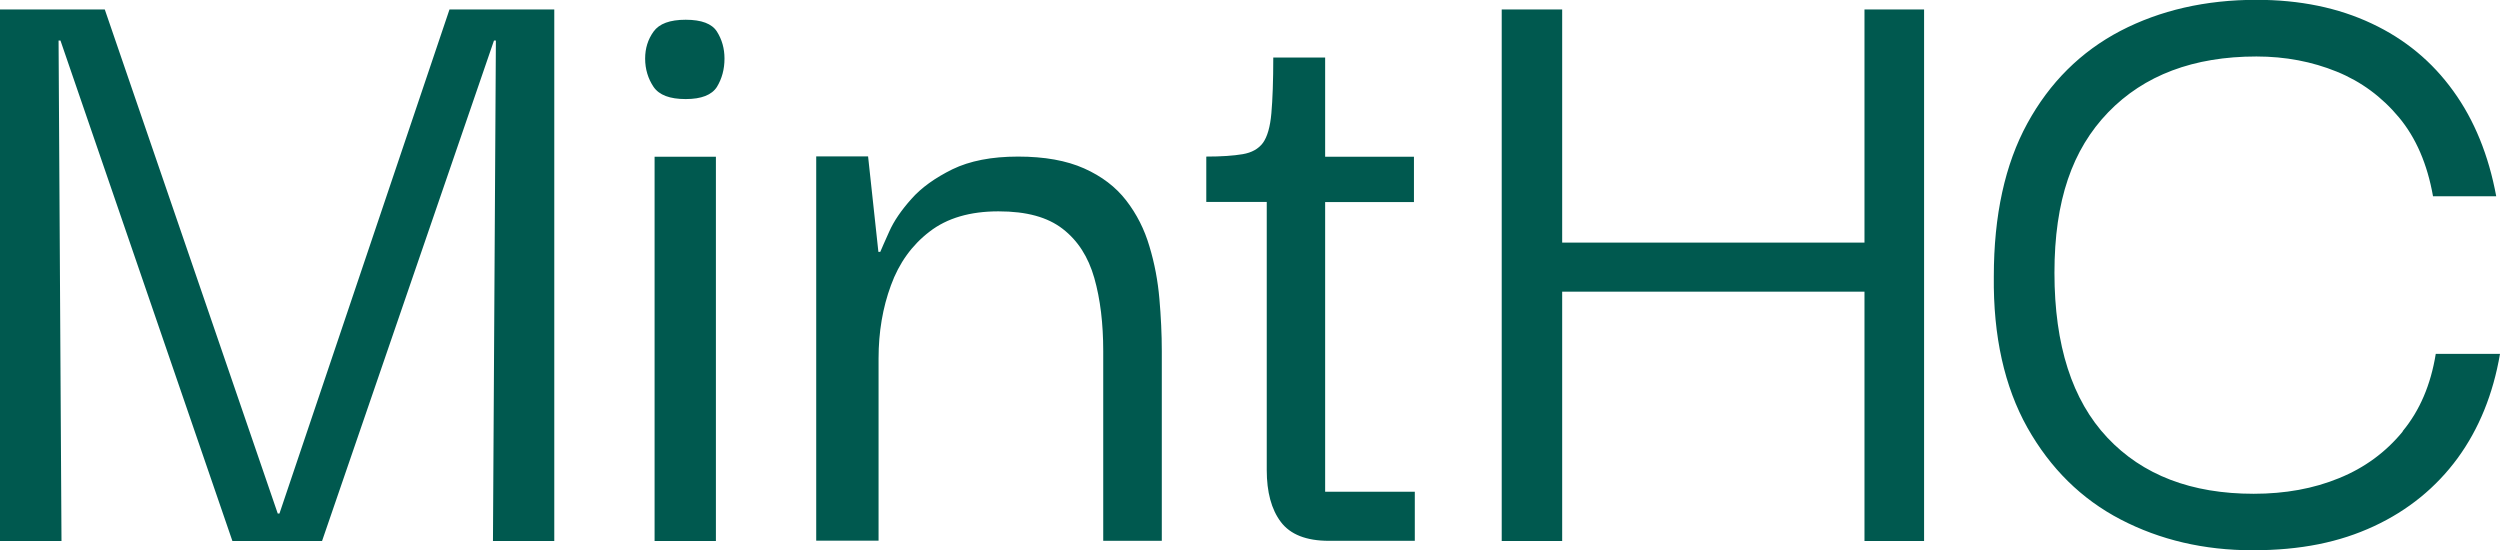 <svg xmlns="http://www.w3.org/2000/svg" fill="none" viewBox="0 0 922 203" height="203" width="922">
<g clip-path="url(#clip0_346_3555)">
<path fill="#00594F" d="M241.411 199.518H264.026V57.81H241.411V199.518ZM252.877 7.282C247.049 7.282 243.122 8.738 241.031 11.651C238.941 14.563 237.927 17.856 237.927 21.592C237.927 25.518 239.004 29 241.031 32.039C243.122 35.079 247.049 36.535 252.877 36.535C258.705 36.535 262.506 35.015 264.406 32.039C266.243 29 267.193 25.581 267.193 21.592C267.193 17.856 266.243 14.563 264.406 11.651C262.569 8.738 258.705 7.282 252.877 7.282ZM488.714 74.526H521.464V57.81H488.714V21.212H469.583C469.583 29.823 469.33 36.662 468.887 41.727C468.443 46.856 467.366 50.465 465.783 52.681C464.136 54.898 461.665 56.291 458.308 56.86C454.95 57.43 450.453 57.747 444.878 57.747V74.463H467.176V173.367C467.176 181.472 468.887 187.867 472.371 192.489C475.855 197.111 481.746 199.454 490.107 199.454H521.78V181.345H488.714V74.526ZM886.146 159.12C879.875 166.782 872.02 172.544 862.645 176.343C853.27 180.205 842.754 182.105 831.162 182.105C808.167 182.105 790.177 175.203 777.191 161.4C764.205 147.596 757.681 127.334 757.681 100.614C757.681 73.893 764.269 55.151 777.508 41.411C790.747 27.734 808.991 20.832 832.175 20.832C842.881 20.832 852.7 22.732 861.758 26.404C870.816 30.076 878.481 35.775 884.753 43.31C891.024 50.845 895.205 60.533 897.295 72.373H920.606C917.819 57.304 912.561 44.323 904.77 33.559C896.978 22.732 886.97 14.437 874.681 8.675C862.328 2.849 848.202 -0.063 832.175 -0.063C813.362 -0.063 796.638 3.799 782.005 11.398C767.373 19.059 755.907 30.456 747.672 45.526C739.437 60.596 735.32 79.402 735.32 101.943C735.066 123.978 739.247 142.594 747.672 157.664C756.16 172.734 767.626 184.068 782.132 191.603C796.638 199.138 812.855 202.937 830.719 202.937C848.582 202.937 862.835 199.961 875.504 194.072C888.173 188.183 898.435 179.762 906.354 168.998C914.208 158.234 919.466 145.38 922 130.5H898.309C896.472 141.897 892.417 151.395 886.083 159.057M103.127 189.387H102.43L38.641 3.483H0V199.518H22.678L21.601 14.943H22.298L85.707 199.518H118.774L182.183 14.943H182.88L181.803 199.518H204.417V3.483H165.776L103.064 189.387H103.127ZM687.62 89.469H576.131V3.483H553.833V199.518H576.131V107.579H687.62V199.518H709.601V3.483H687.62V89.469ZM423.911 90.862C422.074 84.594 419.223 78.959 415.359 73.956C411.495 68.954 406.364 65.028 399.839 62.116C393.315 59.203 385.207 57.747 375.451 57.747C365.696 57.747 357.651 59.33 351.253 62.432C344.855 65.598 339.788 69.207 336.113 73.386C332.376 77.566 329.652 81.555 327.942 85.417C326.232 89.28 325.091 91.749 324.648 92.889H323.951L320.15 57.684H301.02V199.391H324.014V132.21C324.014 122.459 325.535 113.467 328.575 105.236C331.553 97.004 336.367 90.356 342.828 85.417C349.289 80.415 357.778 77.945 368.23 77.945C378.682 77.945 386.347 80.098 391.921 84.404C397.496 88.71 401.36 94.725 403.577 102.513C405.794 110.301 406.871 119.293 406.871 129.487V199.454H428.472V129.487C428.472 123.218 428.155 116.76 427.585 110.175C427.015 103.59 425.811 97.131 423.911 90.862Z"></path>
</g>
<defs>
<clipPath id="clip0_346_3555">
<rect fill="white" height="203" width="922"></rect>
</clipPath>
</defs>
</svg>
